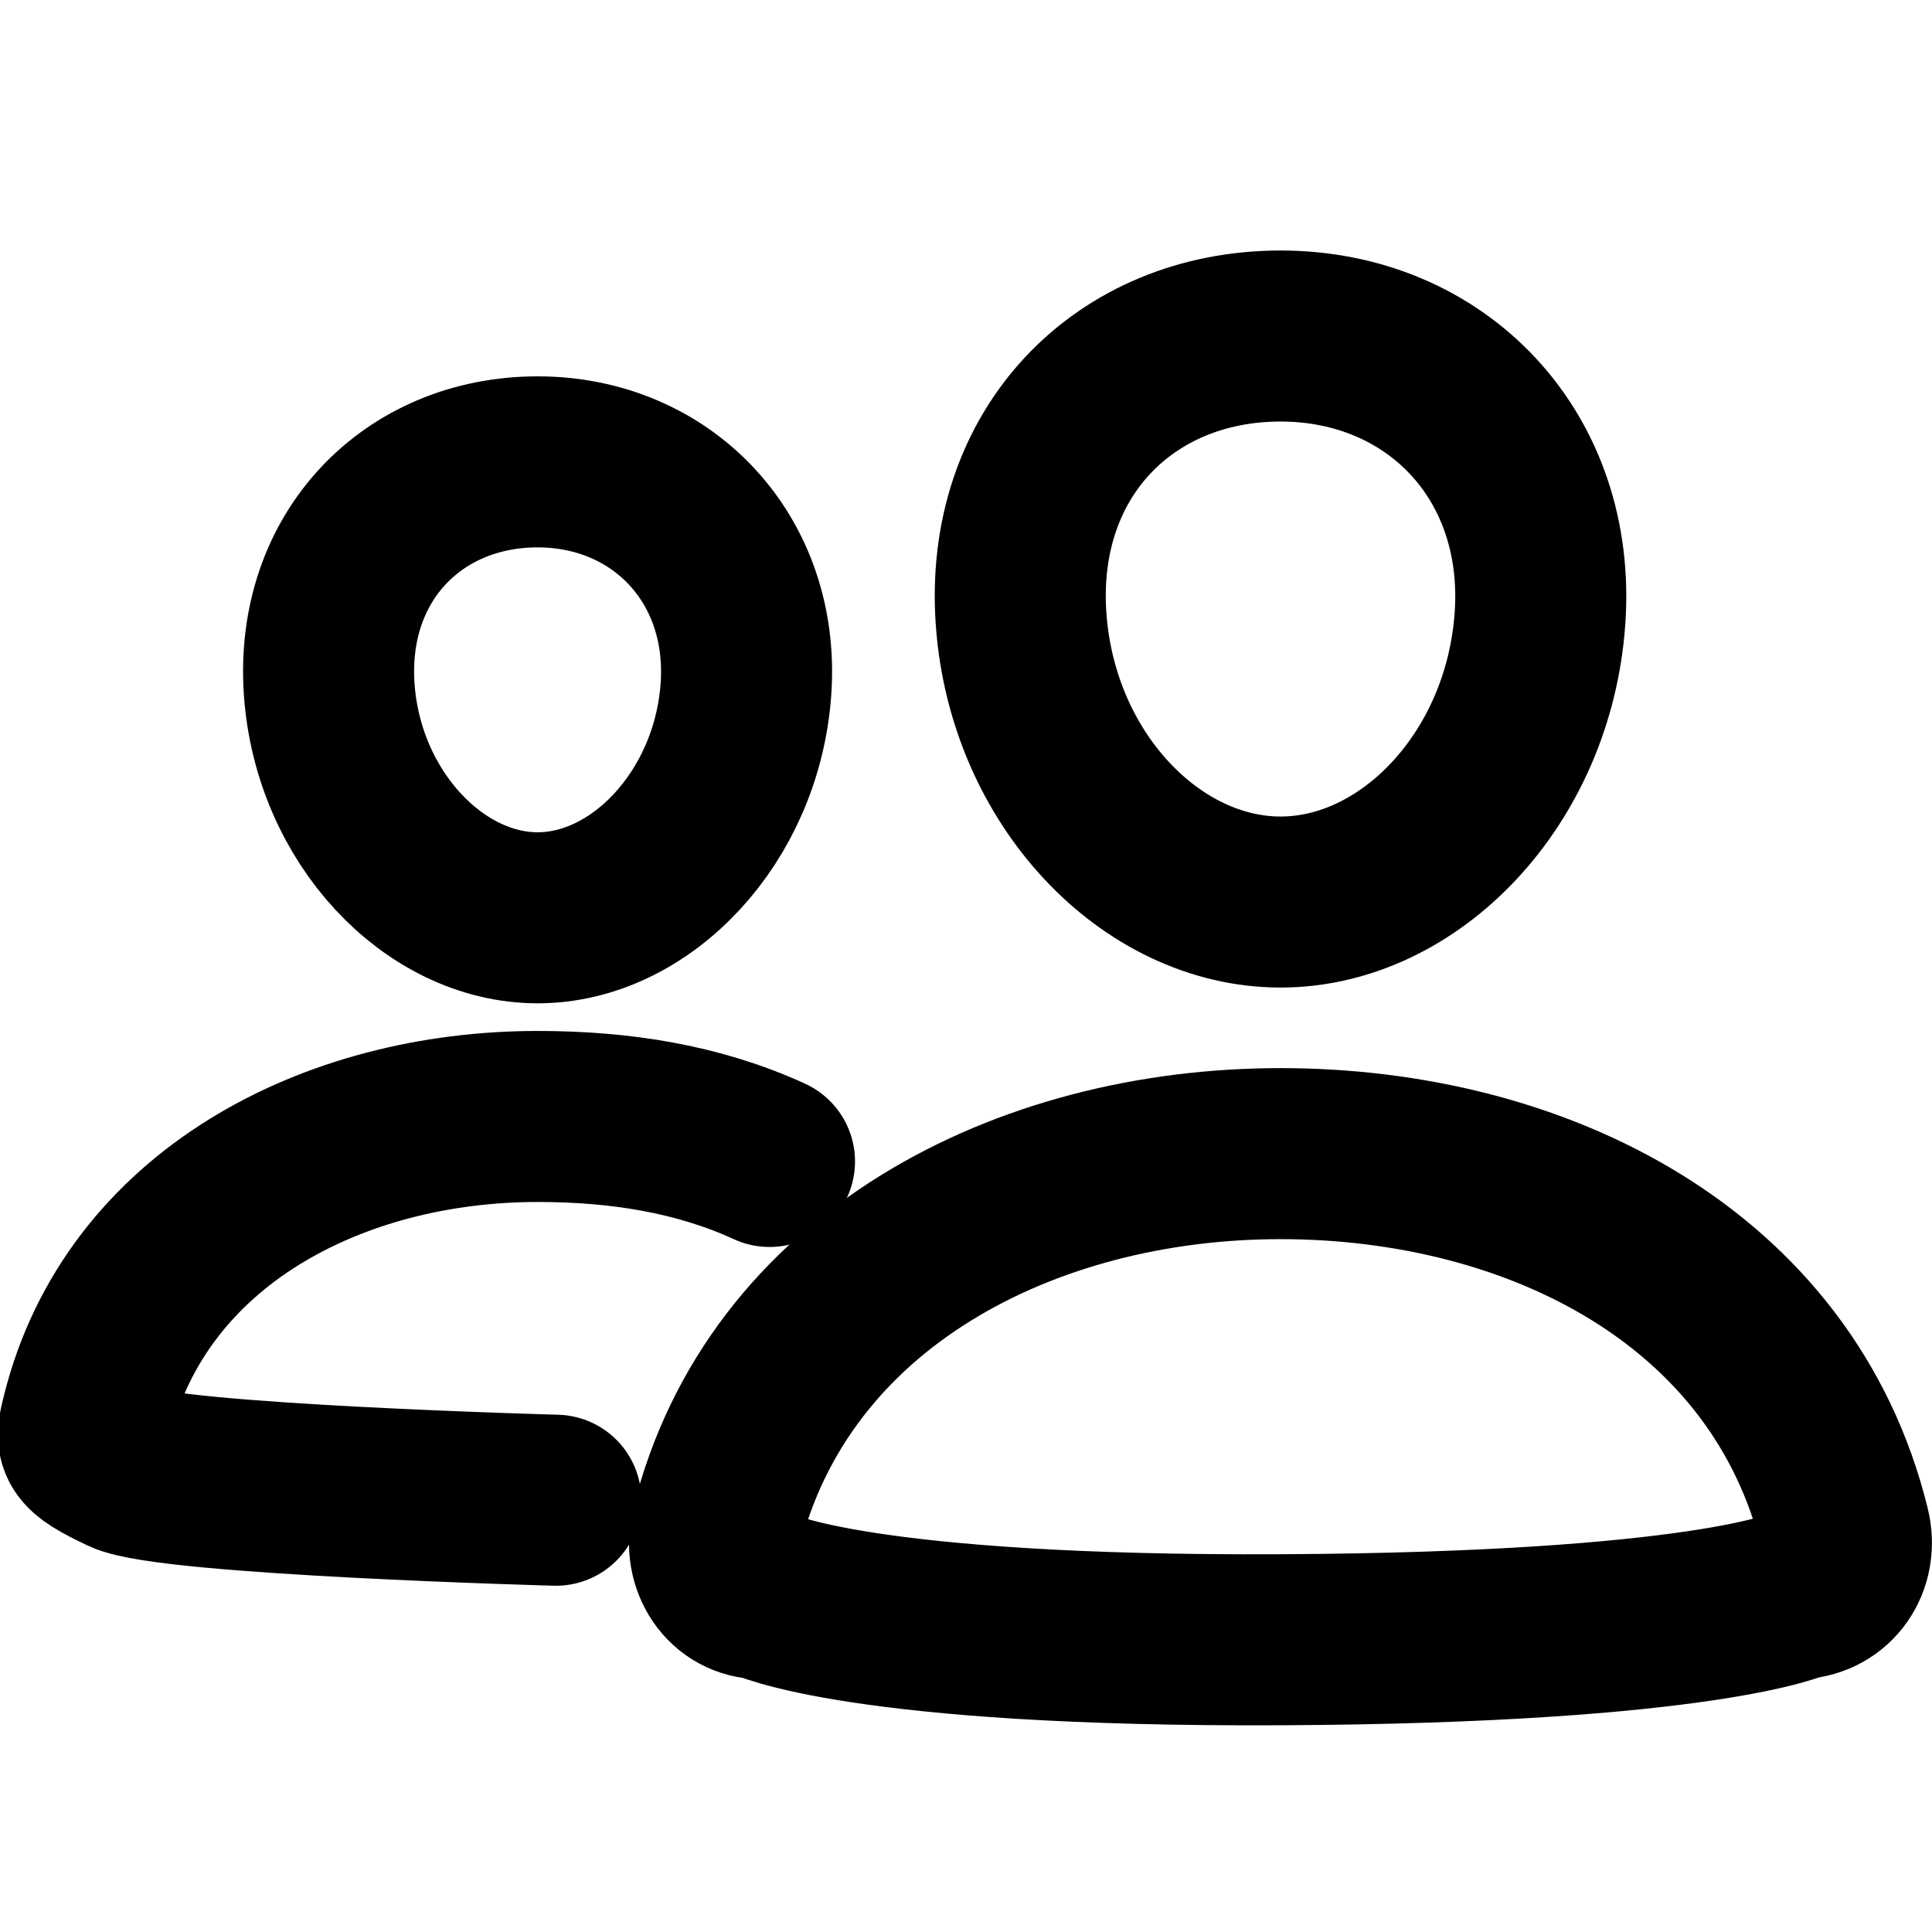 <?xml version="1.0" encoding="UTF-8" standalone="no"?>
<!-- Uploaded to: SVG Repo, www.svgrepo.com, Generator: SVG Repo Mixer Tools -->

<svg
   width="32"
   height="32"
   viewBox="0 0 20.48 20.48"
   version="1.1"
   id="svg6429"
   sodipodi:docname="about-us.svg"
   inkscape:version="1.2.2 (732a01da63, 2022-12-09)"
   xmlns:inkscape="http://www.inkscape.org/namespaces/inkscape"
   xmlns:sodipodi="http://sodipodi.sourceforge.net/DTD/sodipodi-0.dtd"
   xmlns="http://www.w3.org/2000/svg"
   xmlns:svg="http://www.w3.org/2000/svg"
   xmlns:rdf="http://www.w3.org/1999/02/22-rdf-syntax-ns#"
   xmlns:cc="http://creativecommons.org/ns#"
   xmlns:dc="http://purl.org/dc/elements/1.1/">
  <defs
     id="defs6433" />
  <sodipodi:namedview
     id="namedview6431"
     pagecolor="#505050"
     bordercolor="#ffffff"
     borderopacity="1"
     inkscape:showpageshadow="0"
     inkscape:pageopacity="0"
     inkscape:pagecheckerboard="1"
     inkscape:deskcolor="#505050"
     showgrid="false"
     inkscape:zoom="18.582766"
     inkscape:cx="18.969189"
     inkscape:cy="21.928921"
     inkscape:window-width="1600"
     inkscape:window-height="838"
     inkscape:window-x="-8"
     inkscape:window-y="-8"
     inkscape:window-maximized="1"
     inkscape:current-layer="svg6429" />
  <title
     id="title6419">ionicons-v5-j</title>
  <path
     d="m 16.324,6.562 c -0.122,1.695 -1.379,3 -2.75,3 -1.371,0 -2.63,-1.305 -2.75,-3 -0.125,-1.763 1.099,-3 2.75,-3 1.651,0 2.875,1.269 2.75,3 z"
     style="fill:none;stroke:#000000;stroke-width:1.813;stroke-linecap:round;stroke-linejoin:round;stroke-dasharray:none"
     id="path6421" />
  <path
     d="m 13.574,12.229 c -2.715,0 -5.327,1.349 -5.981,3.975 -0.087,0.347 0.131,0.691 0.488,0.691 0,0 1.019,0.51 5.508,0.487 4.489,-0.023 5.477,-0.487 5.477,-0.487 0.356,-0.022 0.574,-0.344 0.488,-0.691 -0.654,-2.669 -3.265,-3.975 -5.981,-3.975 z"
     style="fill:none;stroke:#000000;stroke-width:1.813;stroke-miterlimit:10;stroke-dasharray:none"
     id="path6423"
     sodipodi:nodetypes="scszscs" />
  <path
     d="M 7.907,7.31 C 7.809,8.663 6.794,9.729 5.699,9.729 4.604,9.729 3.586,8.664 3.49,7.31 3.391,5.902 4.379,4.896 5.699,4.896 c 1.319,0 2.308,1.032 2.208,2.414 z"
     style="fill:none;stroke:#000000;stroke-width:1.813;stroke-linecap:round;stroke-linejoin:round;stroke-dasharray:none"
     id="path6425" />
  <path
     d="m 8.157,12.312 c -0.752,-0.345 -1.58,-0.477 -2.458,-0.477 -2.167,0 -4.254,1.077 -4.777,3.175 -0.069,0.278 -0.093,0.322 0.39,0.552 0.483,0.23 4.581,0.341 4.581,0.341"
     style="fill:none;stroke:#000000;stroke-width:1.813;stroke-linecap:round;stroke-miterlimit:10;stroke-dasharray:none"
     id="path6427"
     sodipodi:nodetypes="csczc" />
</svg>
